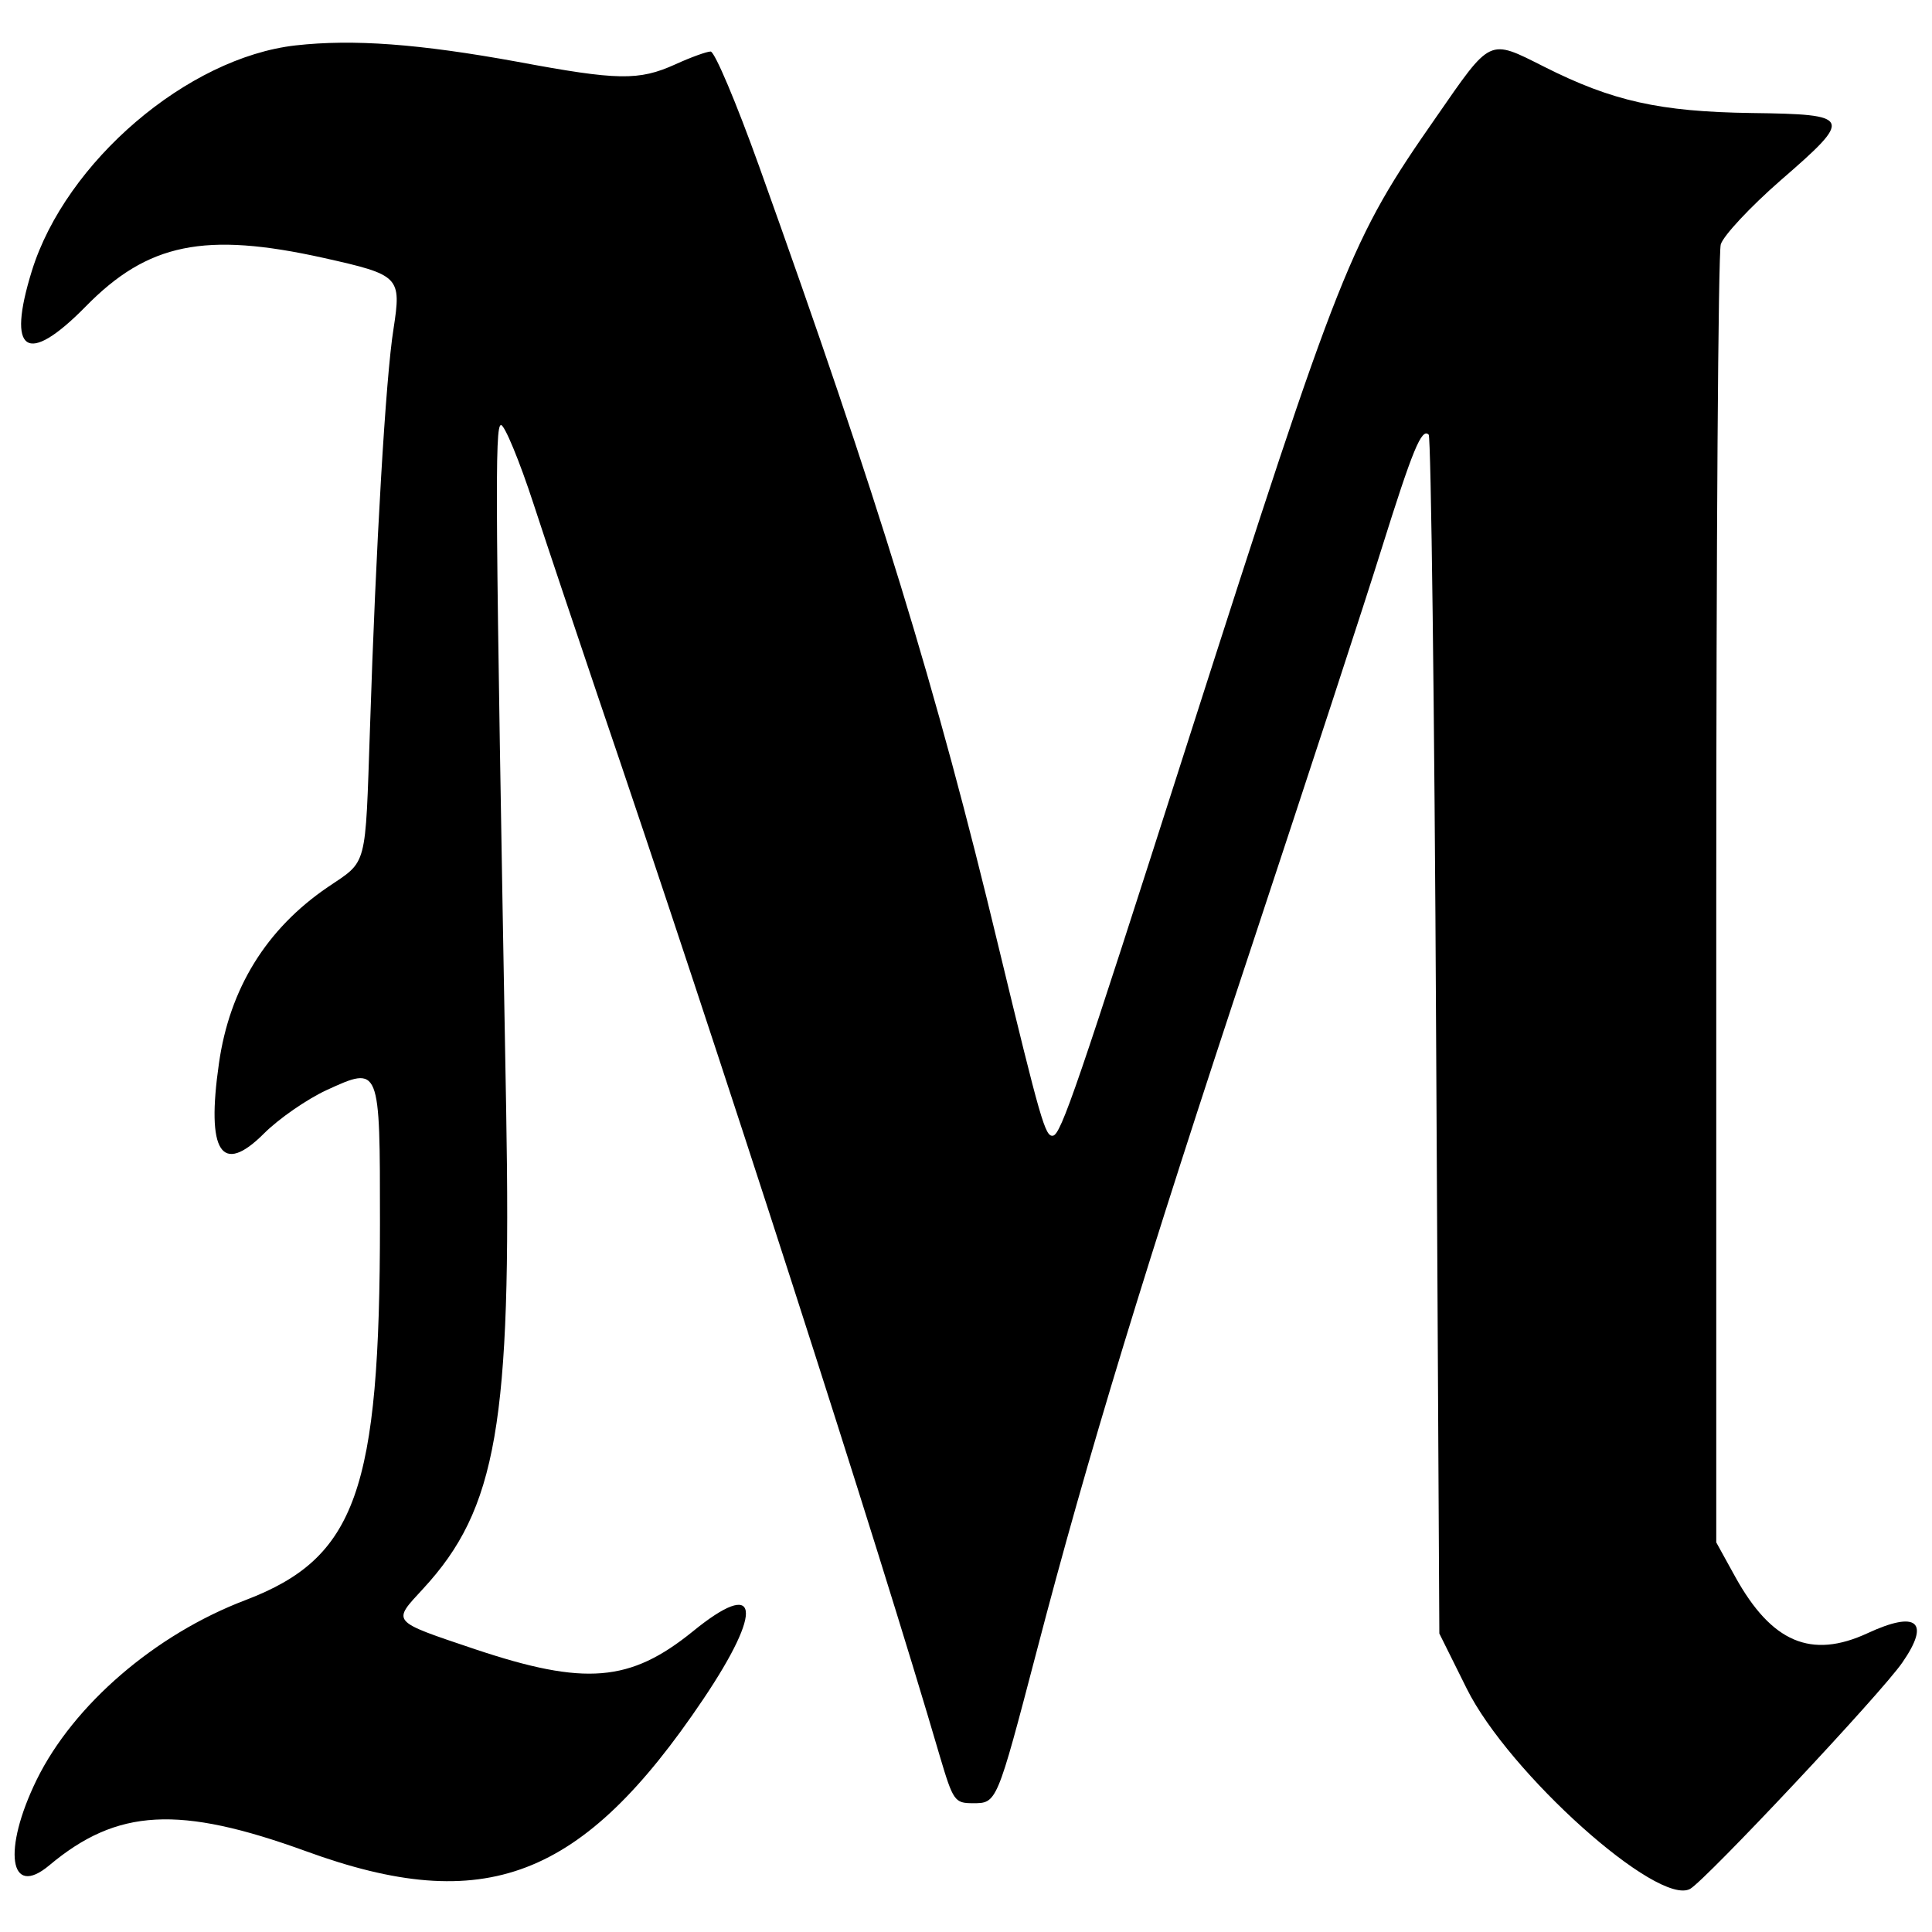 <svg xmlns="http://www.w3.org/2000/svg" width="400" height="400" version="1.0" viewBox="0 0 300 300"><path d="M45.9 7.05c-16.8 1.9-35.7 18.1-40.95 35C1 54.8 4.15 56.9 13.3 47.6c9.65-9.85 18.5-11.65 36.95-7.55 11.85 2.65 12.1 2.9 10.85 11.05-1.2 7.4-2.75 33.9-3.65 62-.75 21.95-.35 20.45-6.55 24.65-9.55 6.5-15.25 15.75-16.9 27.35-2 13.85.4 17.5 7 10.9 2.3-2.3 6.65-5.3 9.65-6.7 8.4-3.85 8.35-3.9 8.35 20.6 0 41.6-3.7 52-20.85 58.55-14.1 5.35-26.75 16.3-32.45 27.9-5.35 10.95-4.25 18.5 1.95 13.3 10.55-8.85 20.15-9.35 39.85-2.2 27.8 10.15 42.9 4.35 61.7-23.6 9.45-14.05 8.7-18.95-1.65-10.5-9.7 7.85-16.7 8.45-33.75 2.75-13.2-4.45-12.95-4.15-8.1-9.4 11.45-12.4 13.75-25.75 12.9-74.25C76.9 77.4 76.8 66 77.8 66c.55 0 2.85 5.5 5.05 12.25 2.2 6.75 6.7 20.1 9.95 29.75 18.95 55.6 43.6 132.05 53.15 164.75 2.05 6.9 2.3 7.25 5.1 7.25 3.75 0 3.7.15 9.9-23.5 7.95-30.5 16.9-59.8 33.55-110 8.55-25.85 17.6-53.45 20.05-61.35 4.8-15.3 6.2-18.75 7.3-17.65.35.35.9 42.4 1.15 93.4l.5 92.75 4.25 8.55c6.5 13.1 29.7 33.9 34.7 31.1 2.45-1.4 29.7-30.4 32.95-35.15 4.4-6.35 2.25-8.1-5.4-4.55-8.75 4.05-14.9 1.45-20.55-8.75l-2.95-5.35V140c0-54.75.3-100.65.7-102.05.4-1.35 4.6-5.85 9.3-9.95 11.3-9.8 11.15-10.25-4.5-10.45-14.3-.2-21.65-1.85-32.25-7.2C231.1 6 231.6 5.8 223 18.2c-13.35 19.15-14.75 22.7-38.5 96.8-17.2 53.75-19.75 61.2-21 61.35-1.2.2-1.9-2.25-8.45-29.35-9.65-40.2-18.65-69.5-37.2-121.25C114.35 16 111 8.05 110.35 8c-.6 0-3.1.9-5.5 2-5.65 2.55-8.9 2.5-24.45-.4-15.35-2.8-25.55-3.55-34.5-2.55z"/></svg>